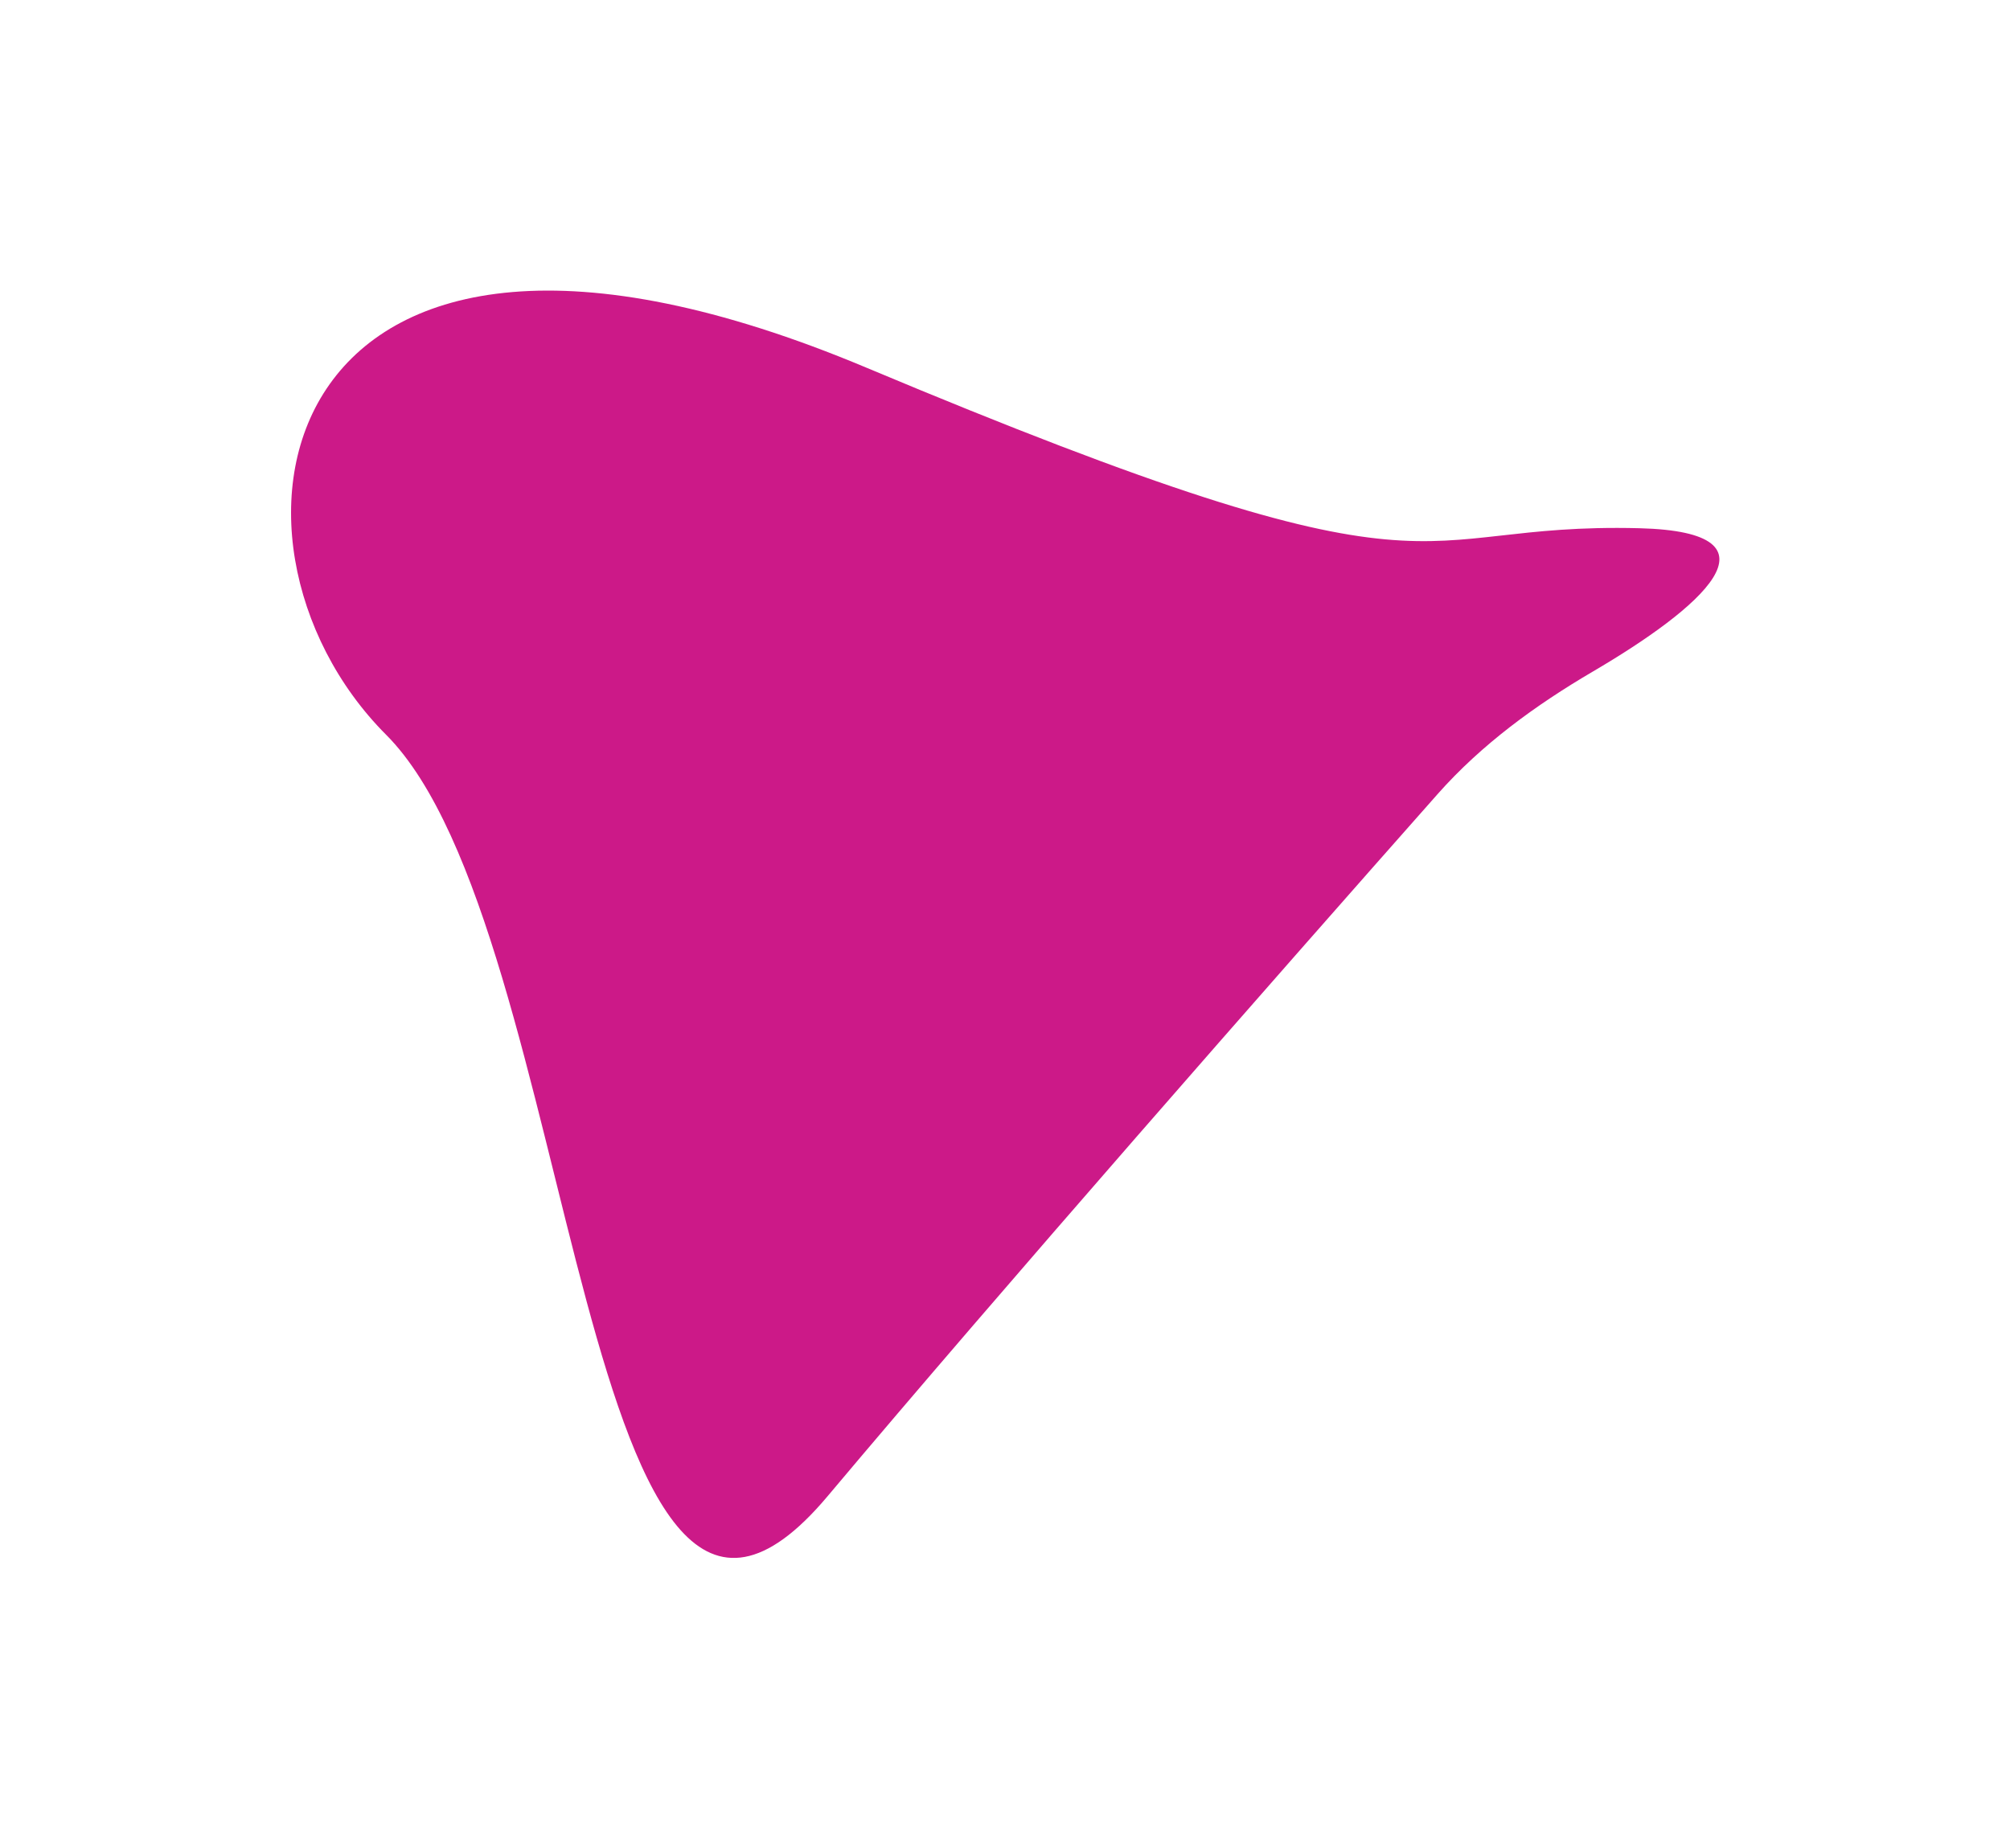 <?xml version="1.0" encoding="UTF-8"?> <svg xmlns="http://www.w3.org/2000/svg" width="1968" height="1810" viewBox="0 0 1968 1810" fill="none"> <g filter="url(#filter0_f_1937_4972)"> <path d="M1604.99 517.29C1753.36 521.061 1664.37 596.208 1559.59 657.644C1503.47 690.553 1450.58 729.046 1407.47 777.773C1248.09 957.901 979.617 1263.77 810.2 1465.38C565.713 1756.31 568.952 910.796 378.025 719.533C187.098 528.271 264.883 115.189 848.17 360.016C1431.46 604.843 1367.62 511.257 1604.99 517.29Z" fill="#CC1988"></path> </g> <defs> <filter id="filter0_f_1937_4972" x="0.981" y="0.584" width="1966.49" height="1809.13" filterUnits="userSpaceOnUse" color-interpolation-filters="sRGB"> <feFlood flood-opacity="0" result="BackgroundImageFix"></feFlood> <feBlend mode="normal" in="SourceGraphic" in2="BackgroundImageFix" result="shape"></feBlend> <feGaussianBlur stdDeviation="142" result="effect1_foregroundBlur_1937_4972"></feGaussianBlur> </filter> </defs> </svg> 